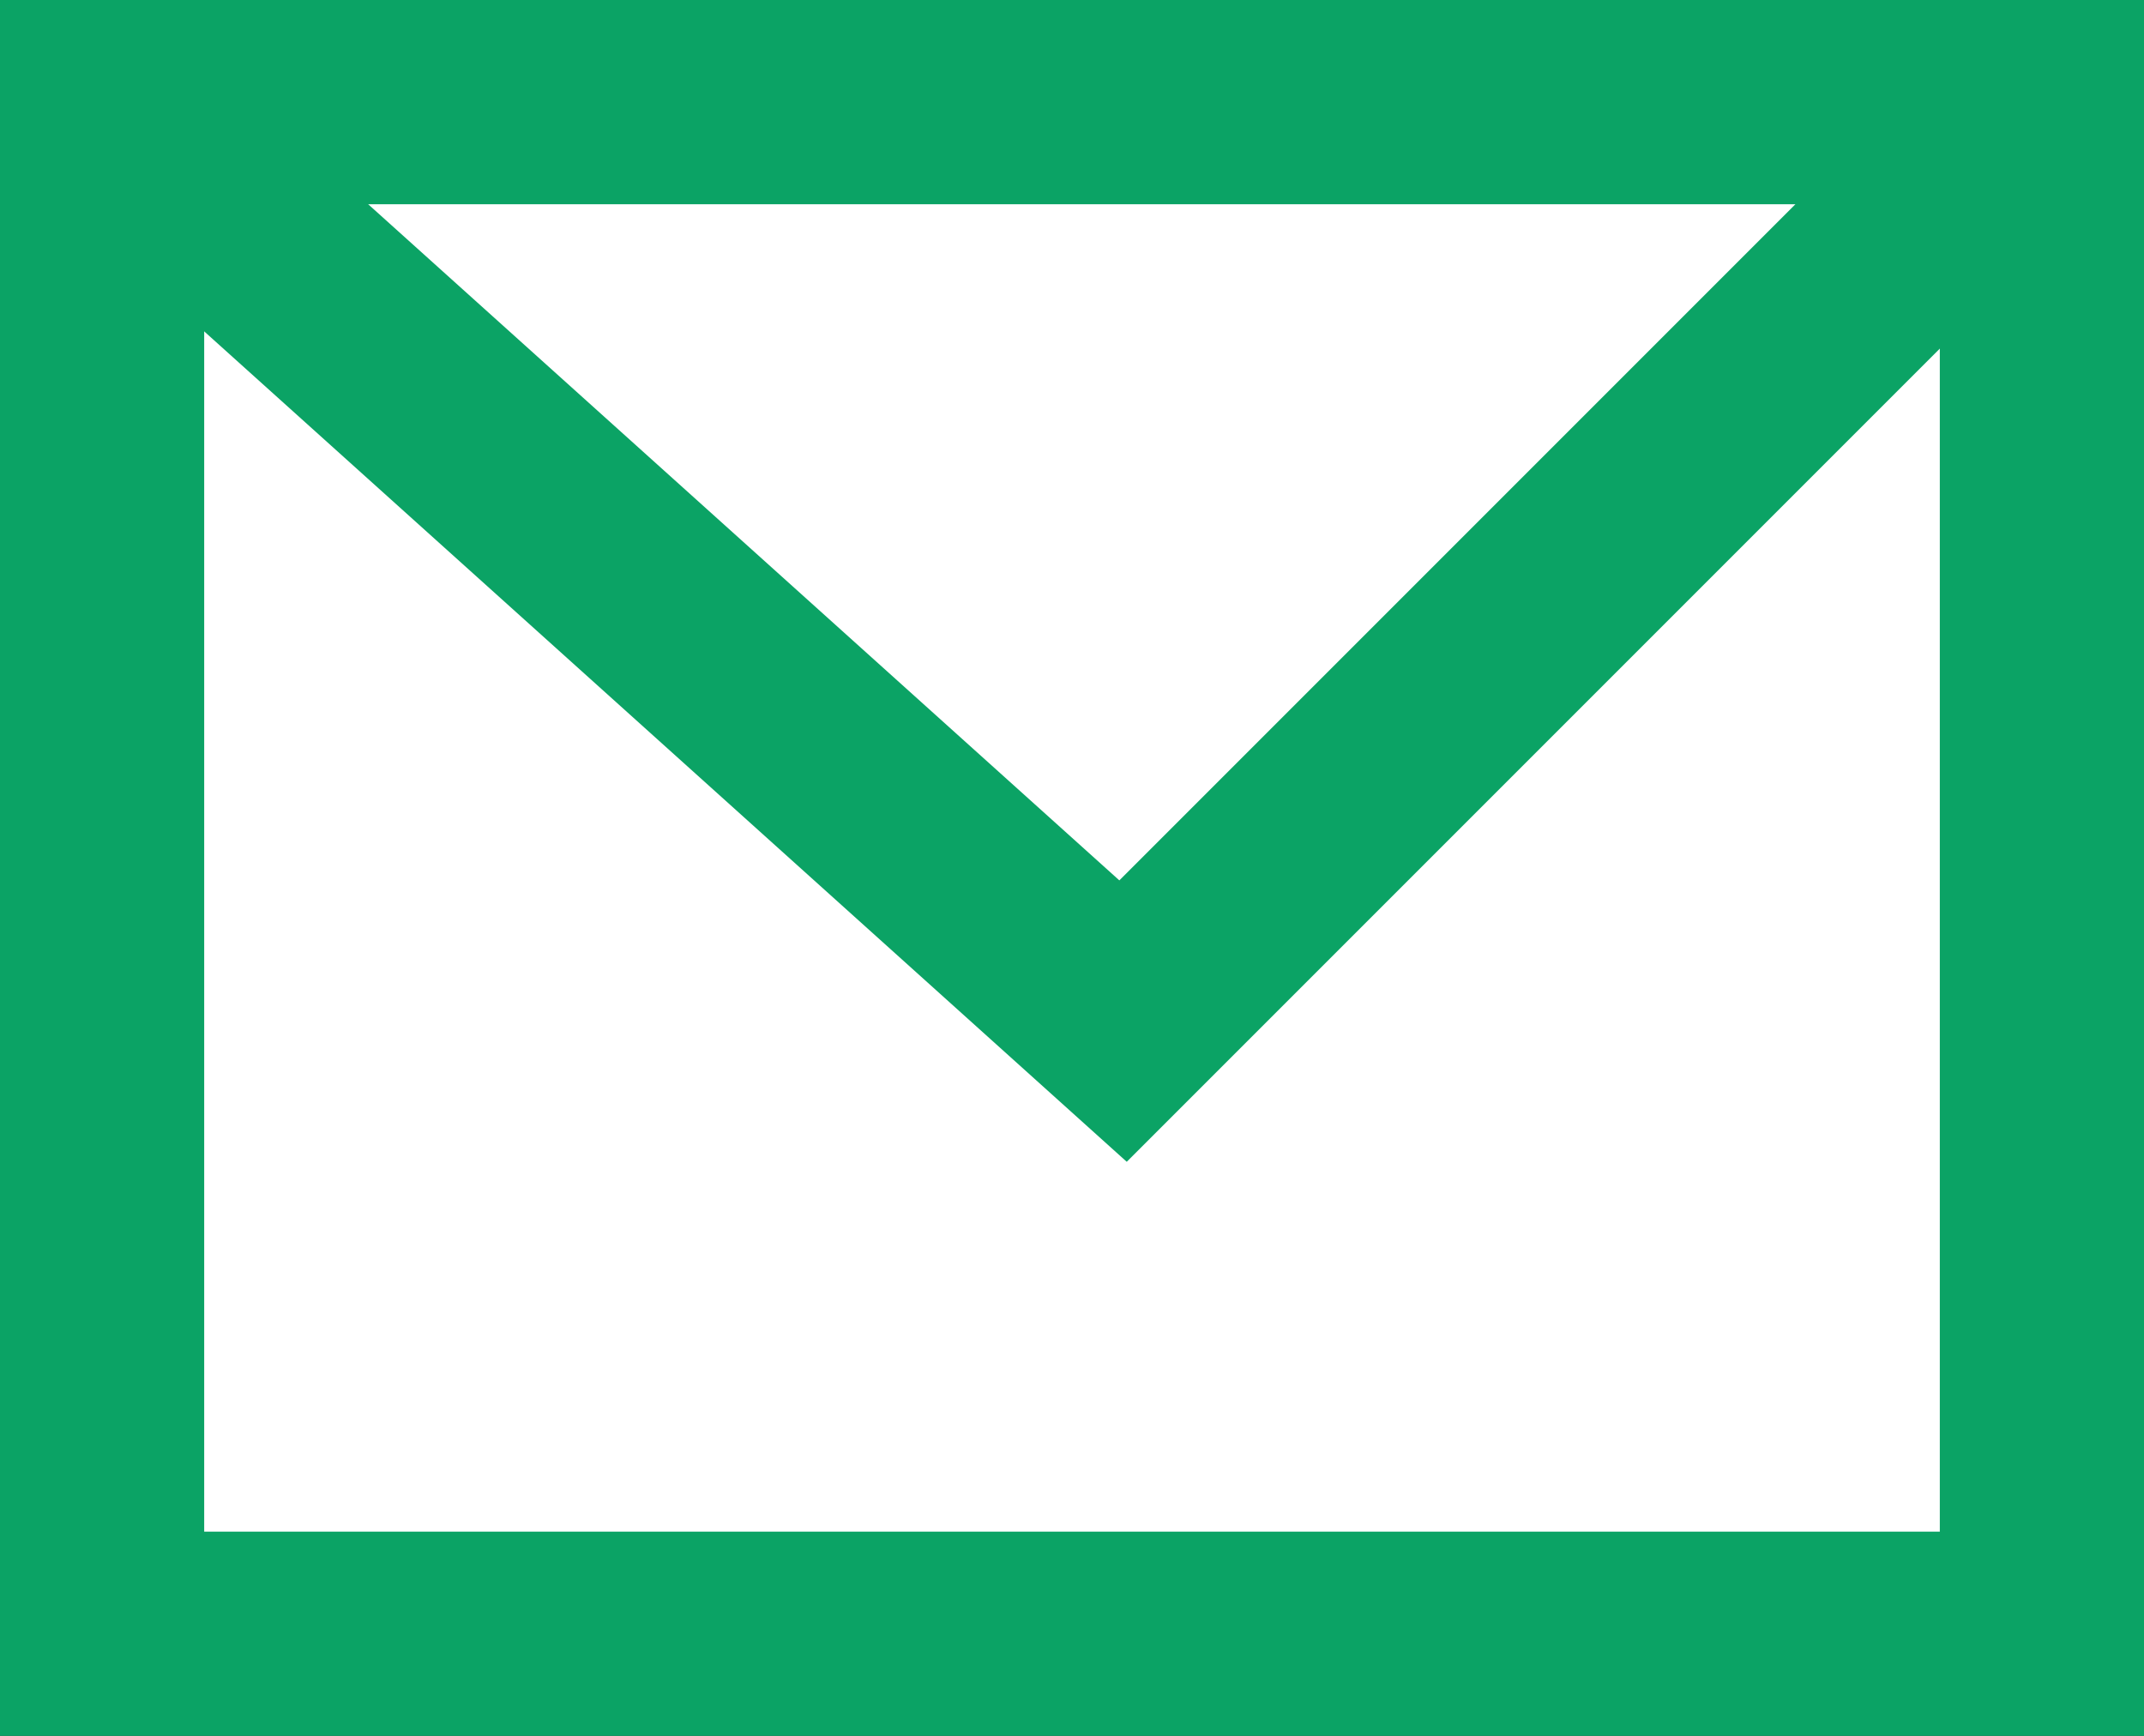 <svg xmlns="http://www.w3.org/2000/svg" width="21" height="17"><rect width="100%" height="100%" fill="#333333" stroke="none"/><path data-name="長方形 4" stroke="#0ba365" stroke-width="2" fill="#fff" d="M1 1h19v15H1z"/><path data-name="シェイプ 1" d="M1 1l10 9 9-9H1z" fill="none" stroke="#0ba365" stroke-width="2"/></svg>